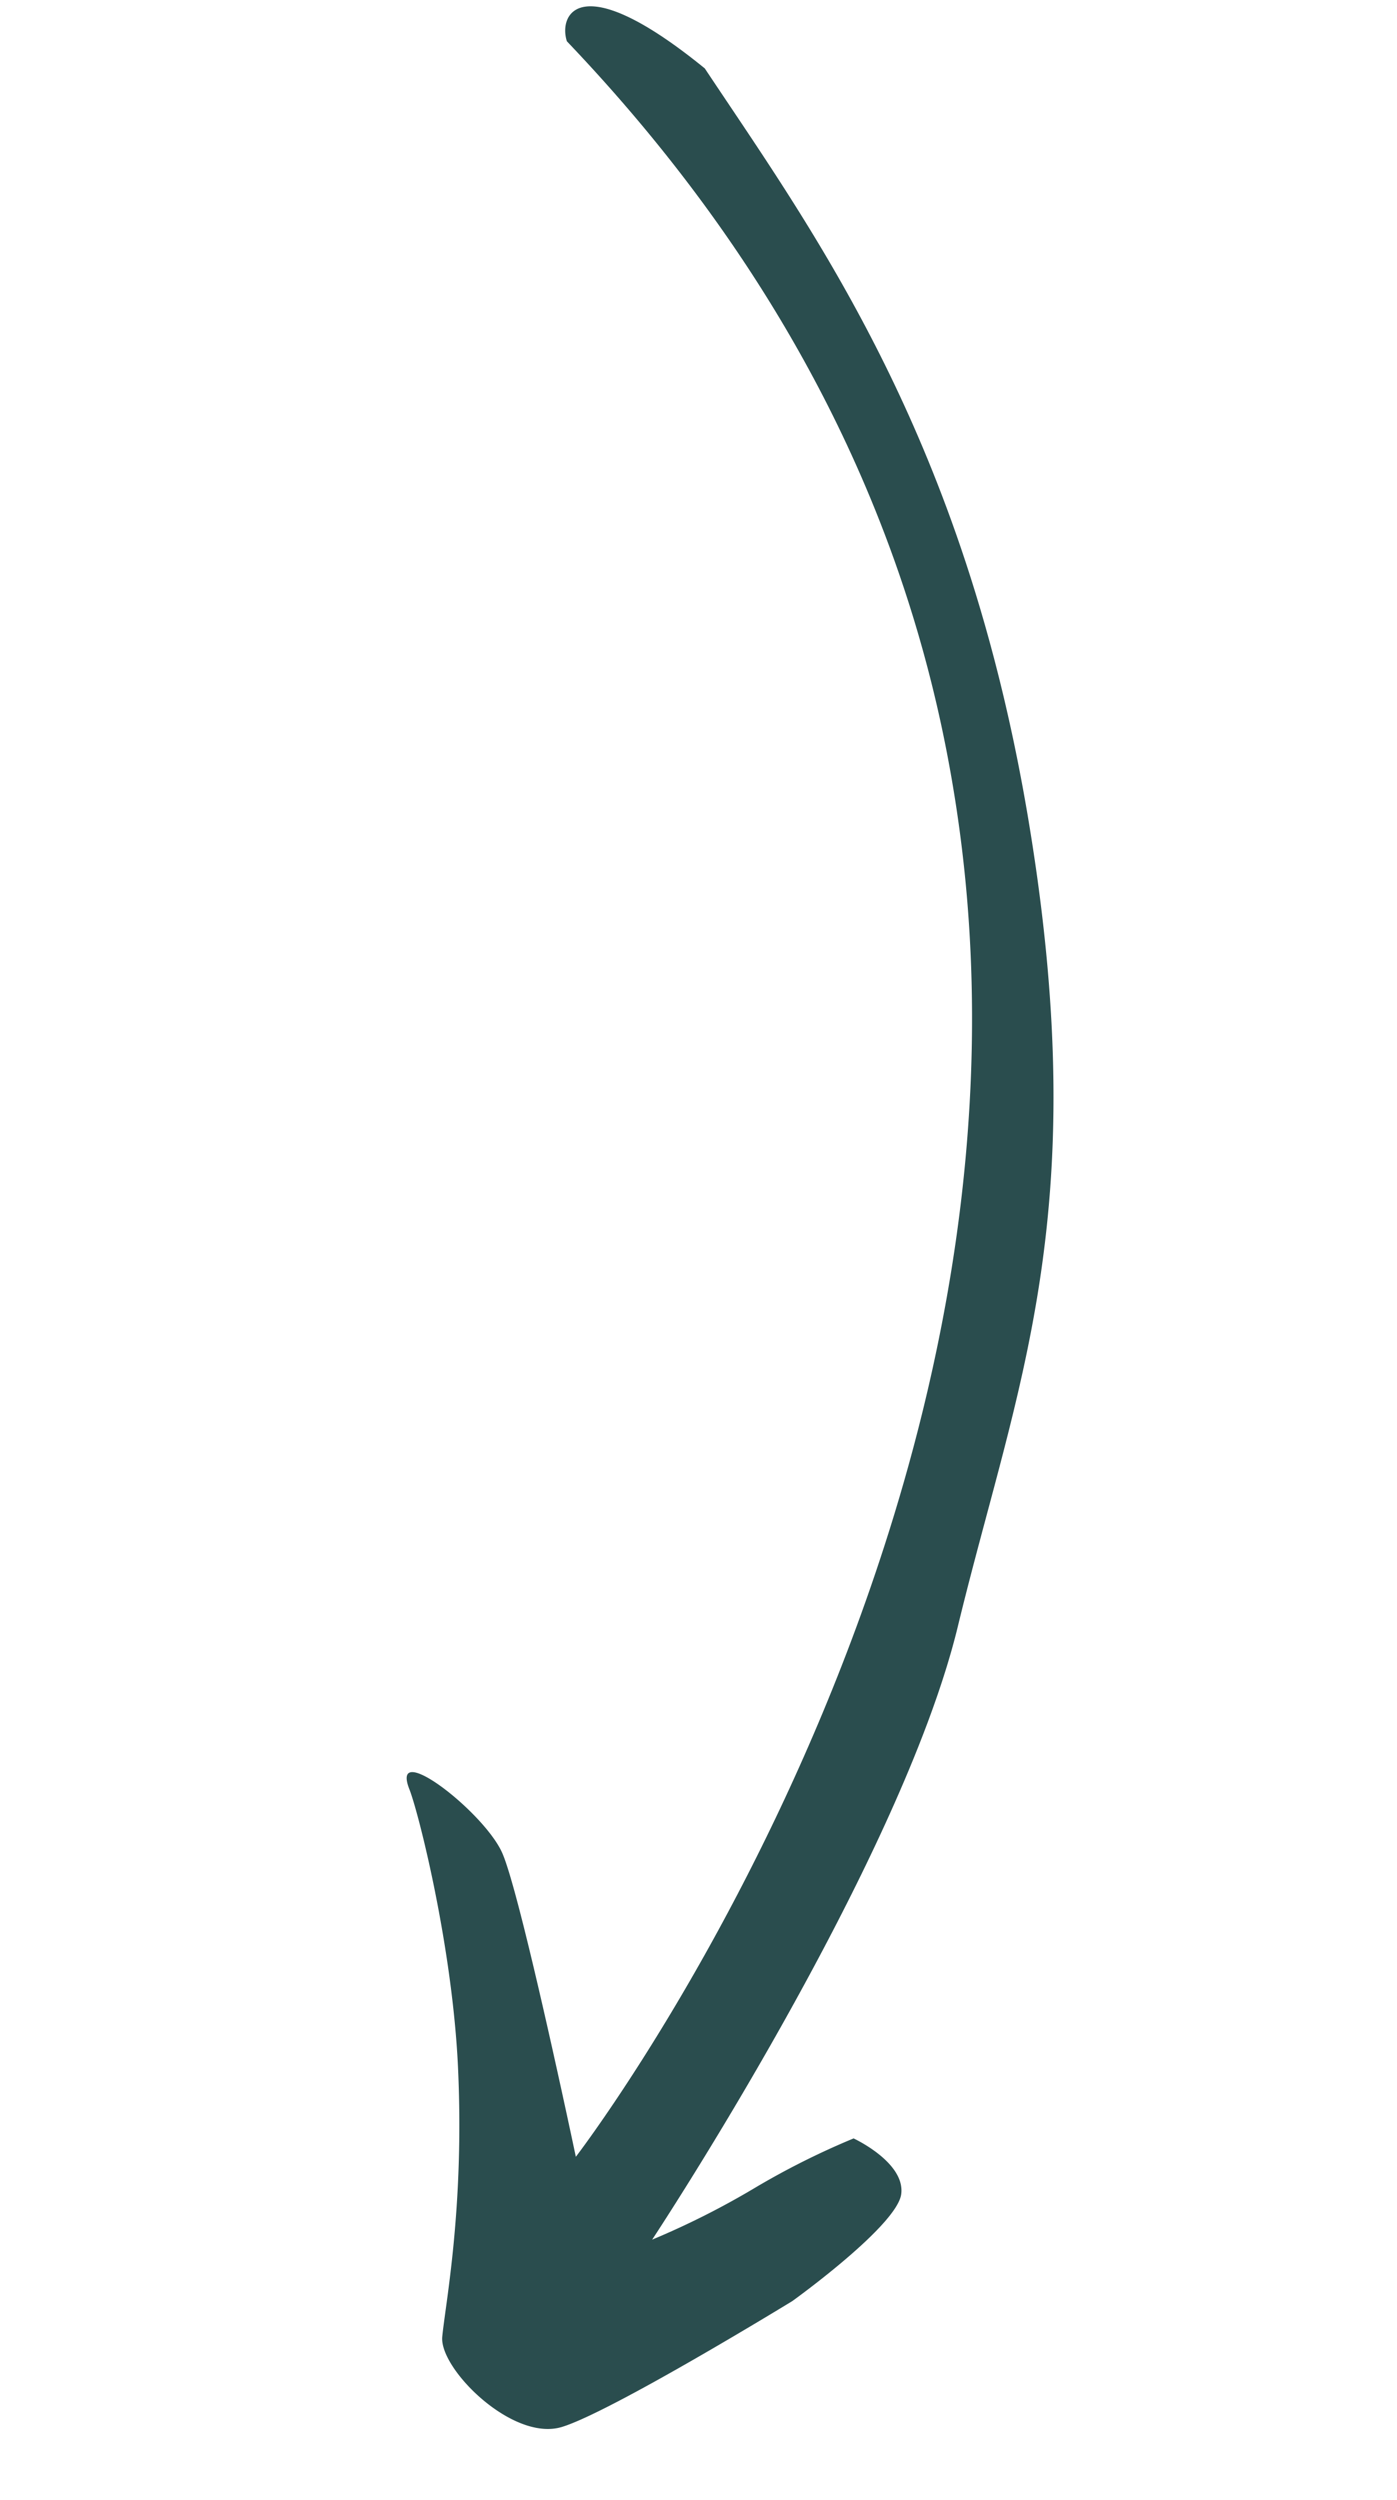 <svg xmlns="http://www.w3.org/2000/svg" width="160.702" height="287.527" viewBox="0 0 160.702 287.527"><path id="arrow-green" d="M24.24,71.273A93.065,93.065,0,0,0,32.76,81.18a89.062,89.062,0,0,1,8.383,9.76s-1.221,6.414-4.87,6.864S21.289,88.63,21.289,88.63,3.821,71.462.808,66.381s3.1-15.269,6.737-15.832,14.908-1.075,30.5-5.735c13.282-3.969,27.3-11.461,29.686-13.162,5.1-3.634-.415,8.9-4.474,12.1S31.363,60.449,31.363,60.449,104.745,92.51,176.8,70.979a158.851,158.851,0,0,0,22.026-8.391c24.889-11.665,48.8-31.106,68.366-62,2.765-1.715,8.687-.636.811,16.148-15.325,16.789-34.068,39.529-75.767,57.427s-62.747,13.981-91.026,14.168S24.24,71.273,24.24,71.273Z" transform="translate(0 263.862) rotate(-76)" fill="#2a4d4e"></path></svg>
